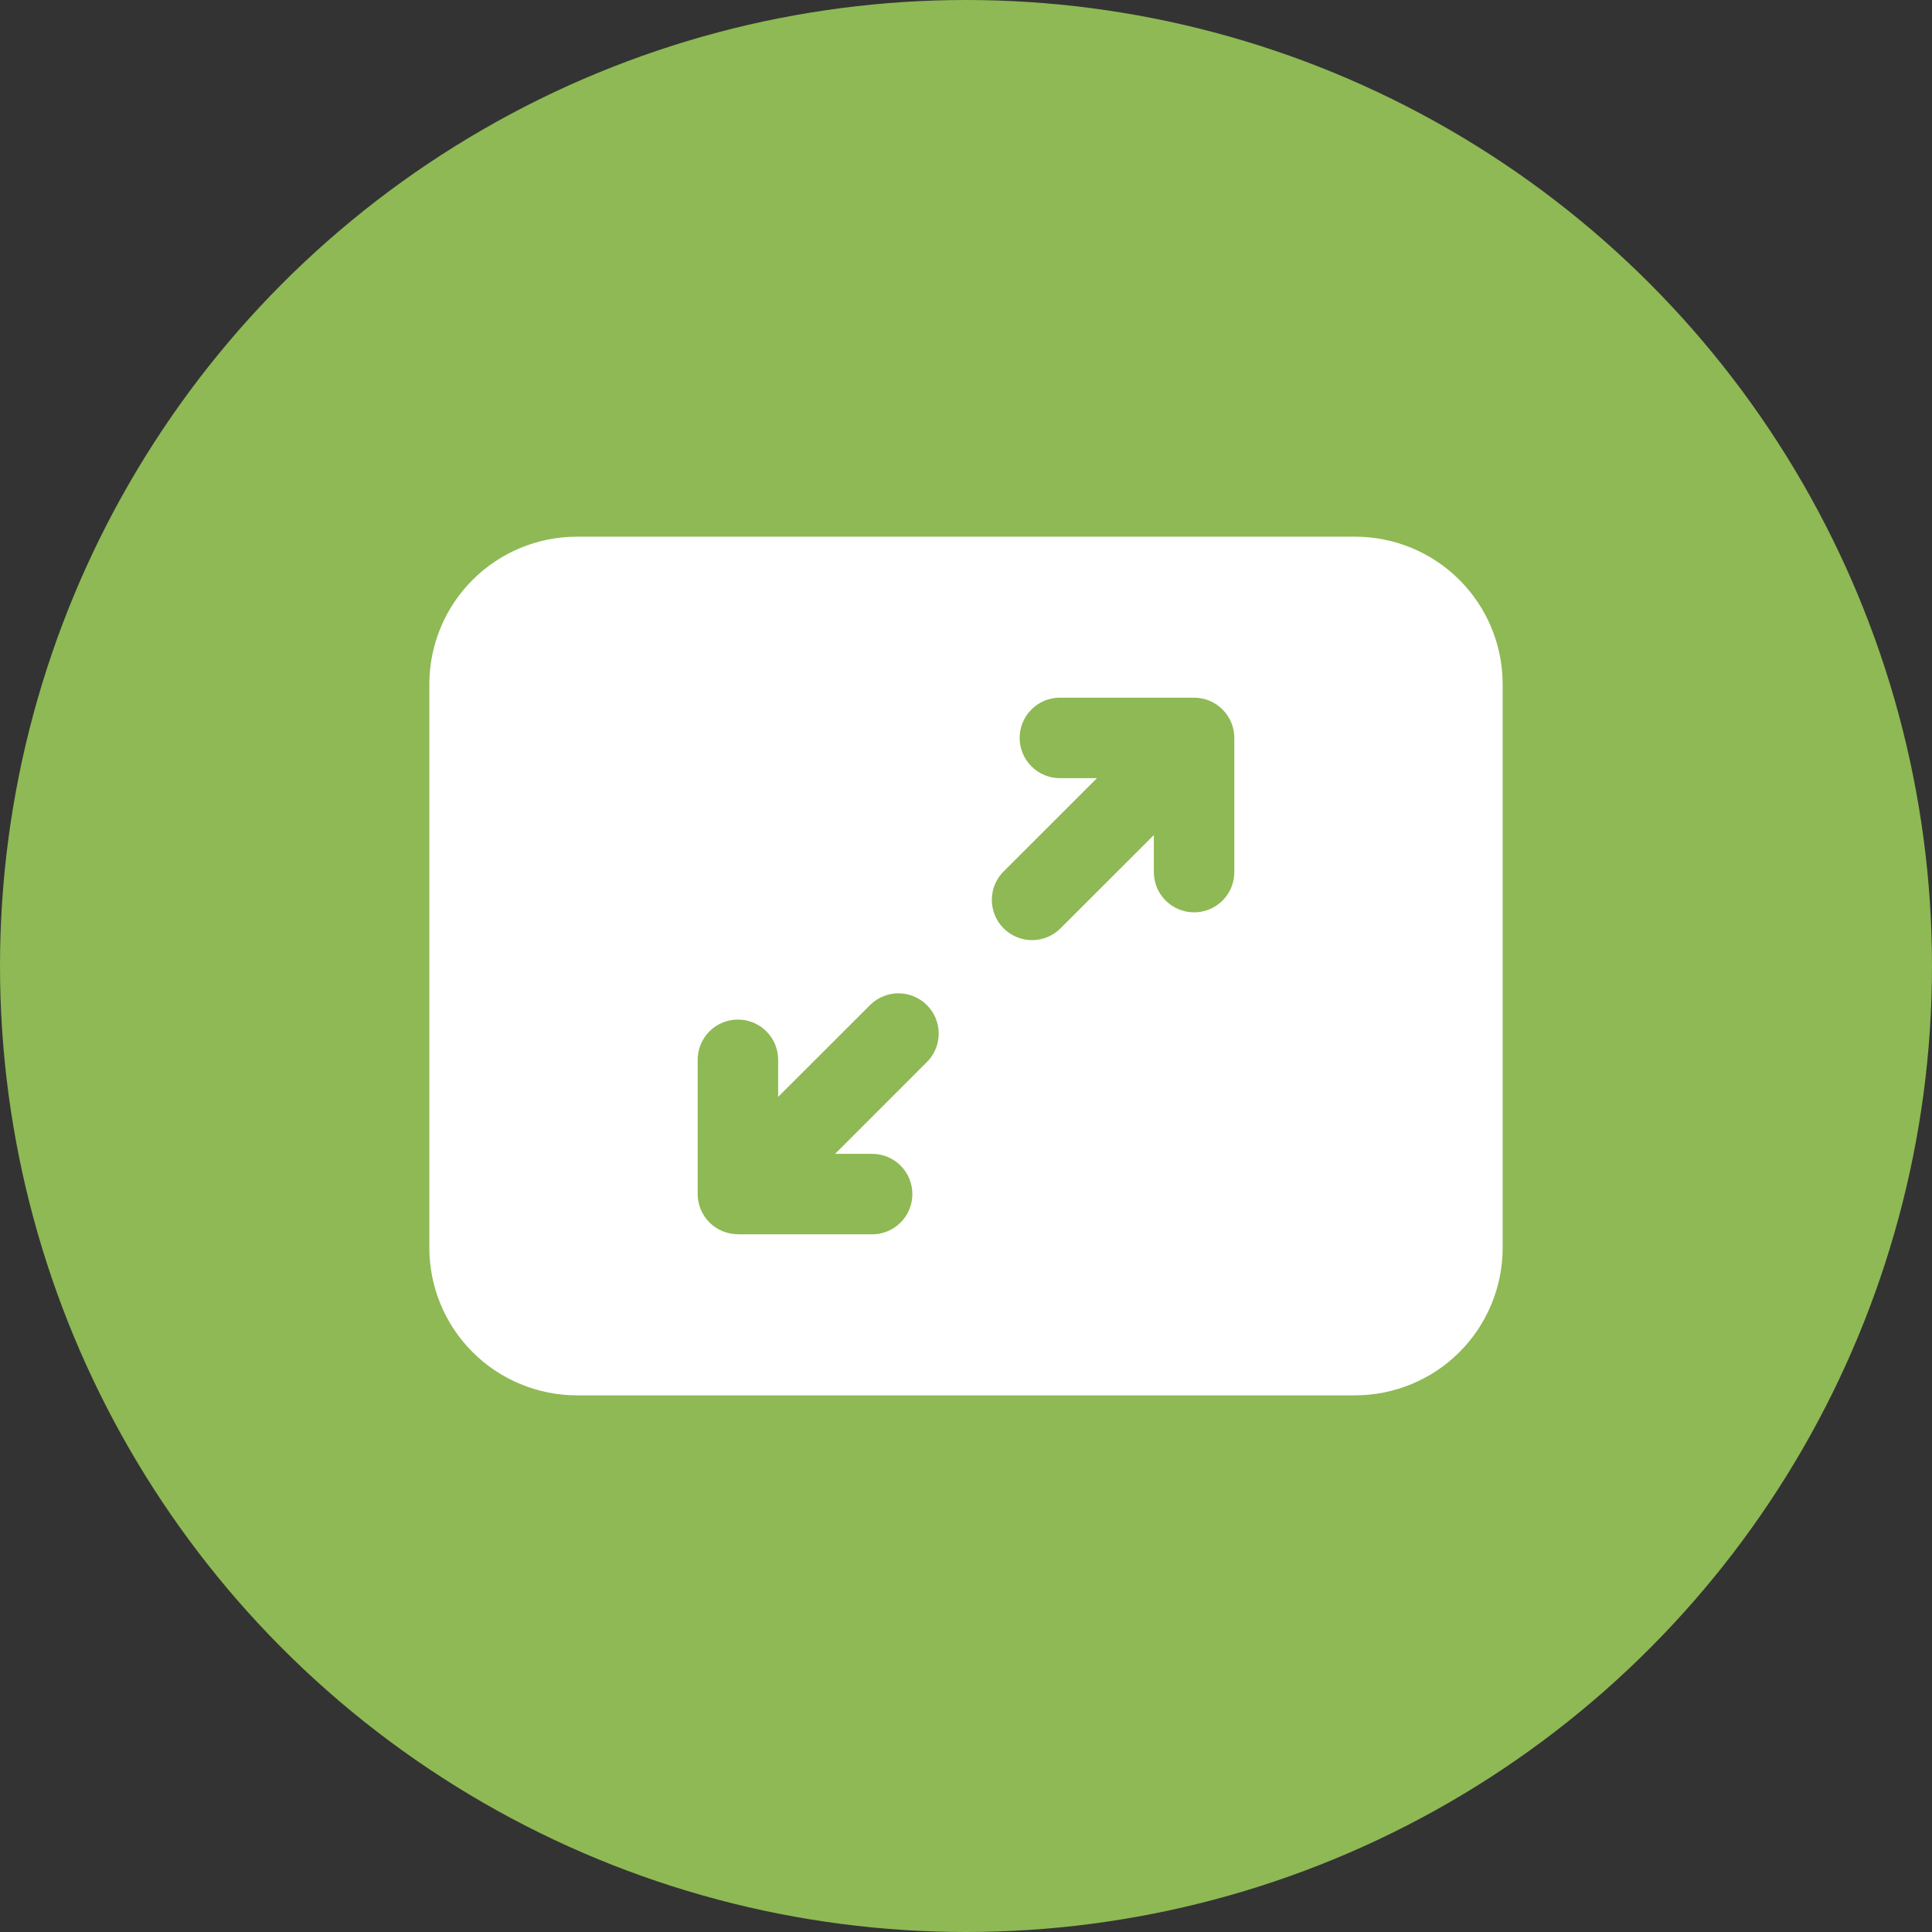 <?xml version="1.0" encoding="UTF-8"?>
<svg xmlns="http://www.w3.org/2000/svg" width="70" height="70" viewBox="0 0 70 70" fill="none">
  <rect x="0" y="0" width="70" height="70" fill="#333333" stroke="none"/>
  <circle cx="35" cy="35" r="35" fill="#8EB954"></circle>
  <path d="M15.556 24.792C15.556 23.373 16.119 22.013 17.122 21.011C18.125 20.008 19.485 19.445 20.903 19.445H49.097C50.515 19.445 51.876 20.008 52.878 21.011C53.881 22.013 54.444 23.373 54.444 24.792V45.208C54.444 45.911 54.306 46.606 54.037 47.255C53.769 47.903 53.375 48.493 52.878 48.989C52.382 49.486 51.792 49.88 51.144 50.148C50.495 50.417 49.799 50.556 49.097 50.556H20.903C20.201 50.556 19.505 50.417 18.857 50.148C18.208 49.88 17.618 49.486 17.122 48.989C16.625 48.493 16.231 47.903 15.963 47.255C15.694 46.606 15.556 45.911 15.556 45.208V24.792ZM44.294 25.706C44.021 25.432 43.651 25.278 43.264 25.278H38.403C38.016 25.278 37.645 25.431 37.372 25.705C37.098 25.978 36.944 26.349 36.944 26.736C36.944 27.123 37.098 27.494 37.372 27.767C37.645 28.041 38.016 28.195 38.403 28.195H39.744L36.4 31.537C36.257 31.671 36.142 31.831 36.062 32.01C35.982 32.189 35.94 32.382 35.936 32.578C35.933 32.774 35.969 32.968 36.042 33.15C36.115 33.332 36.224 33.497 36.363 33.635C36.502 33.774 36.666 33.883 36.848 33.956C37.03 34.029 37.224 34.066 37.42 34.062C37.616 34.059 37.809 34.016 37.988 33.936C38.167 33.856 38.328 33.741 38.461 33.598L41.806 30.256V31.597C41.806 31.984 41.959 32.355 42.233 32.628C42.506 32.902 42.877 33.056 43.264 33.056C43.651 33.056 44.022 32.902 44.295 32.628C44.569 32.355 44.722 31.984 44.722 31.597V26.736C44.722 26.349 44.568 25.979 44.294 25.706ZM26.736 44.722H31.599C31.986 44.722 32.357 44.569 32.63 44.295C32.904 44.022 33.057 43.651 33.057 43.264C33.057 42.877 32.904 42.506 32.63 42.233C32.357 41.959 31.986 41.806 31.599 41.806H30.258L33.602 38.461C33.867 38.186 34.014 37.818 34.011 37.435C34.007 37.053 33.854 36.687 33.583 36.417C33.313 36.147 32.947 35.993 32.565 35.99C32.182 35.987 31.814 36.134 31.539 36.4L28.194 39.741V38.399C28.194 38.012 28.041 37.641 27.767 37.368C27.494 37.094 27.123 36.941 26.736 36.941C26.349 36.941 25.978 37.094 25.705 37.368C25.431 37.641 25.278 38.012 25.278 38.399V43.26C25.278 43.647 25.431 44.018 25.705 44.291C25.978 44.565 26.349 44.718 26.736 44.718V44.722Z" fill="white"></path>
</svg>
